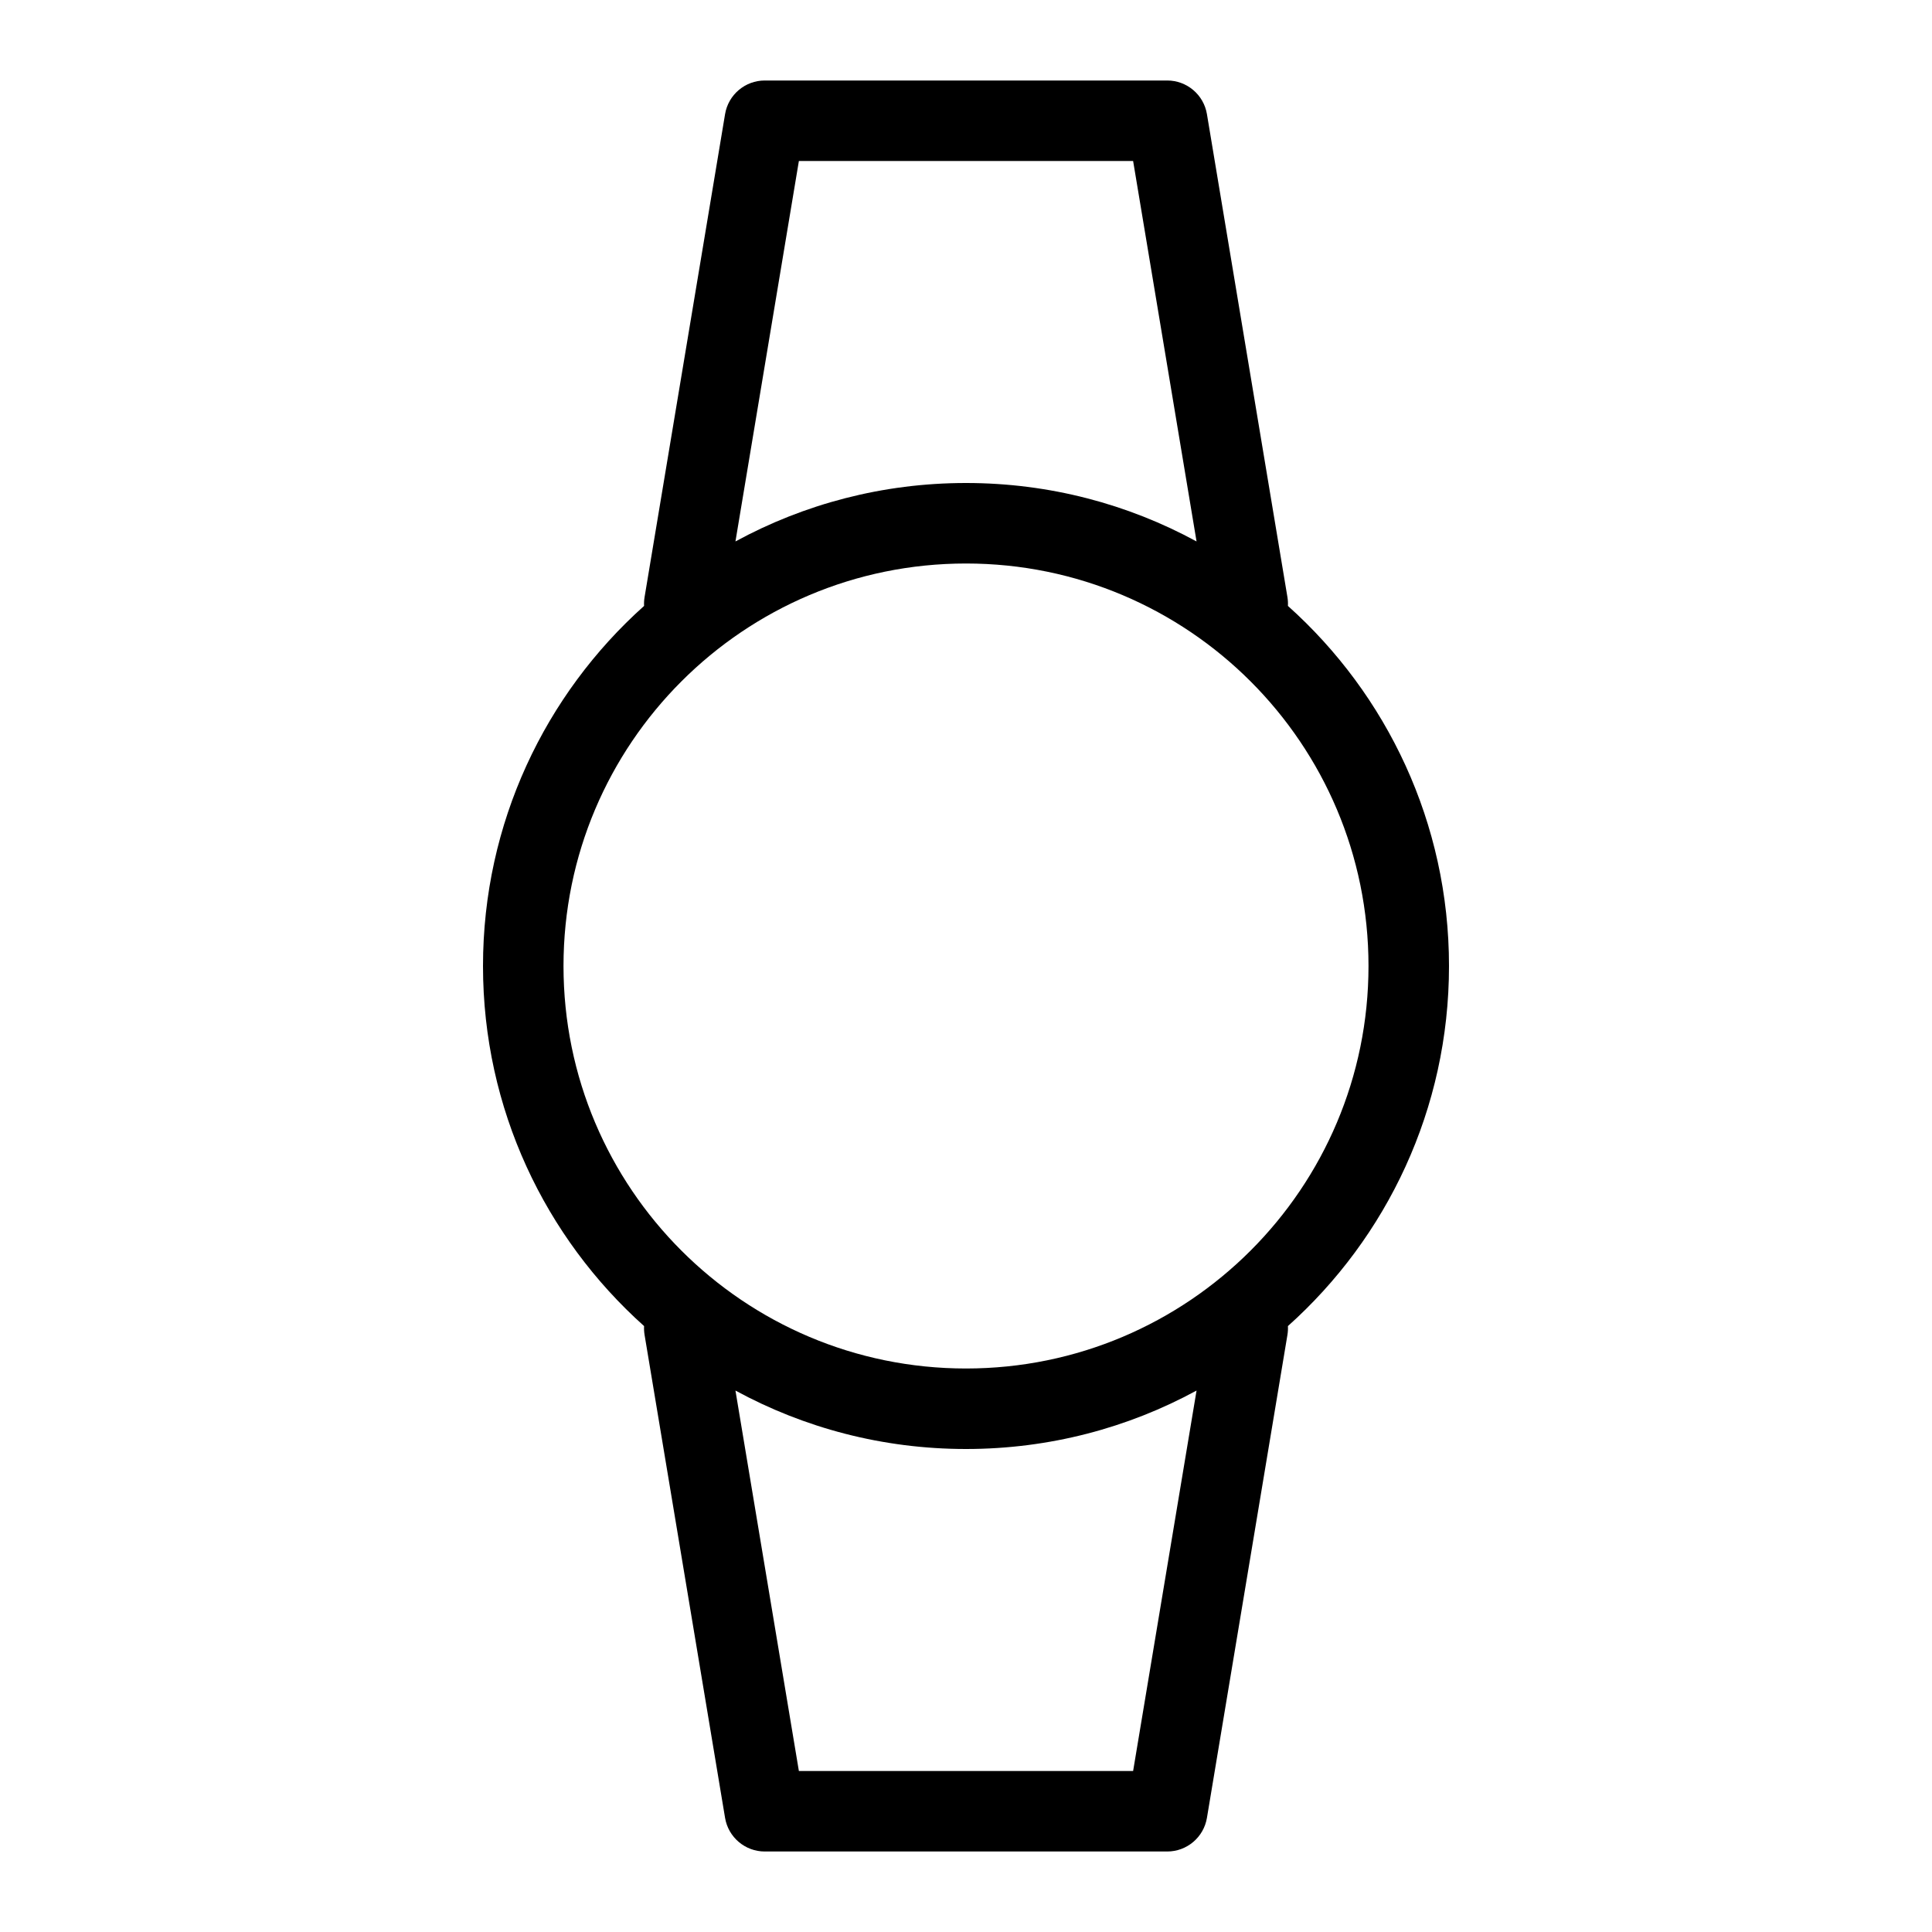 <?xml version="1.0" encoding="utf-8"?><!-- Uploaded to: SVG Repo, www.svgrepo.com, Generator: SVG Repo Mixer Tools -->
<svg fill="#000000" width="800px" height="800px" viewBox="0 0 24 24" xmlns="http://www.w3.org/2000/svg">
  <path d="M8.001,16.473 C6.773,15.374 6,13.777 6,12 C6,10.223 6.773,8.626 8.001,7.527 C7.999,7.491 8.001,7.455 8.007,7.418 L9.007,1.418 C9.047,1.177 9.256,1 9.5,1 L14.5,1 C14.744,1 14.953,1.177 14.993,1.418 L15.993,7.418 C15.999,7.455 16.001,7.491 15.999,7.527 C17.227,8.626 18,10.223 18,12 C18,13.777 17.227,15.374 15.999,16.473 C16.001,16.509 15.999,16.545 15.993,16.582 L14.993,22.582 C14.953,22.823 14.744,23 14.5,23 L9.5,23 C9.256,23 9.047,22.823 9.007,22.582 L8.007,16.582 C8.001,16.545 7.999,16.509 8.001,16.473 Z M9.136,17.274 L9.924,22 L14.076,22 L14.864,17.274 C14.013,17.737 13.037,18 12,18 C10.963,18 9.987,17.737 9.136,17.274 L9.136,17.274 Z M9.136,6.726 C9.987,6.263 10.963,6 12,6 C13.037,6 14.013,6.263 14.864,6.726 L14.076,2 L9.924,2 L9.136,6.726 L9.136,6.726 Z M12,17 C14.761,17 17,14.761 17,12 C17,9.239 14.761,7 12,7 C9.239,7 7,9.239 7,12 C7,14.761 9.239,17 12,17 Z"/>
</svg>